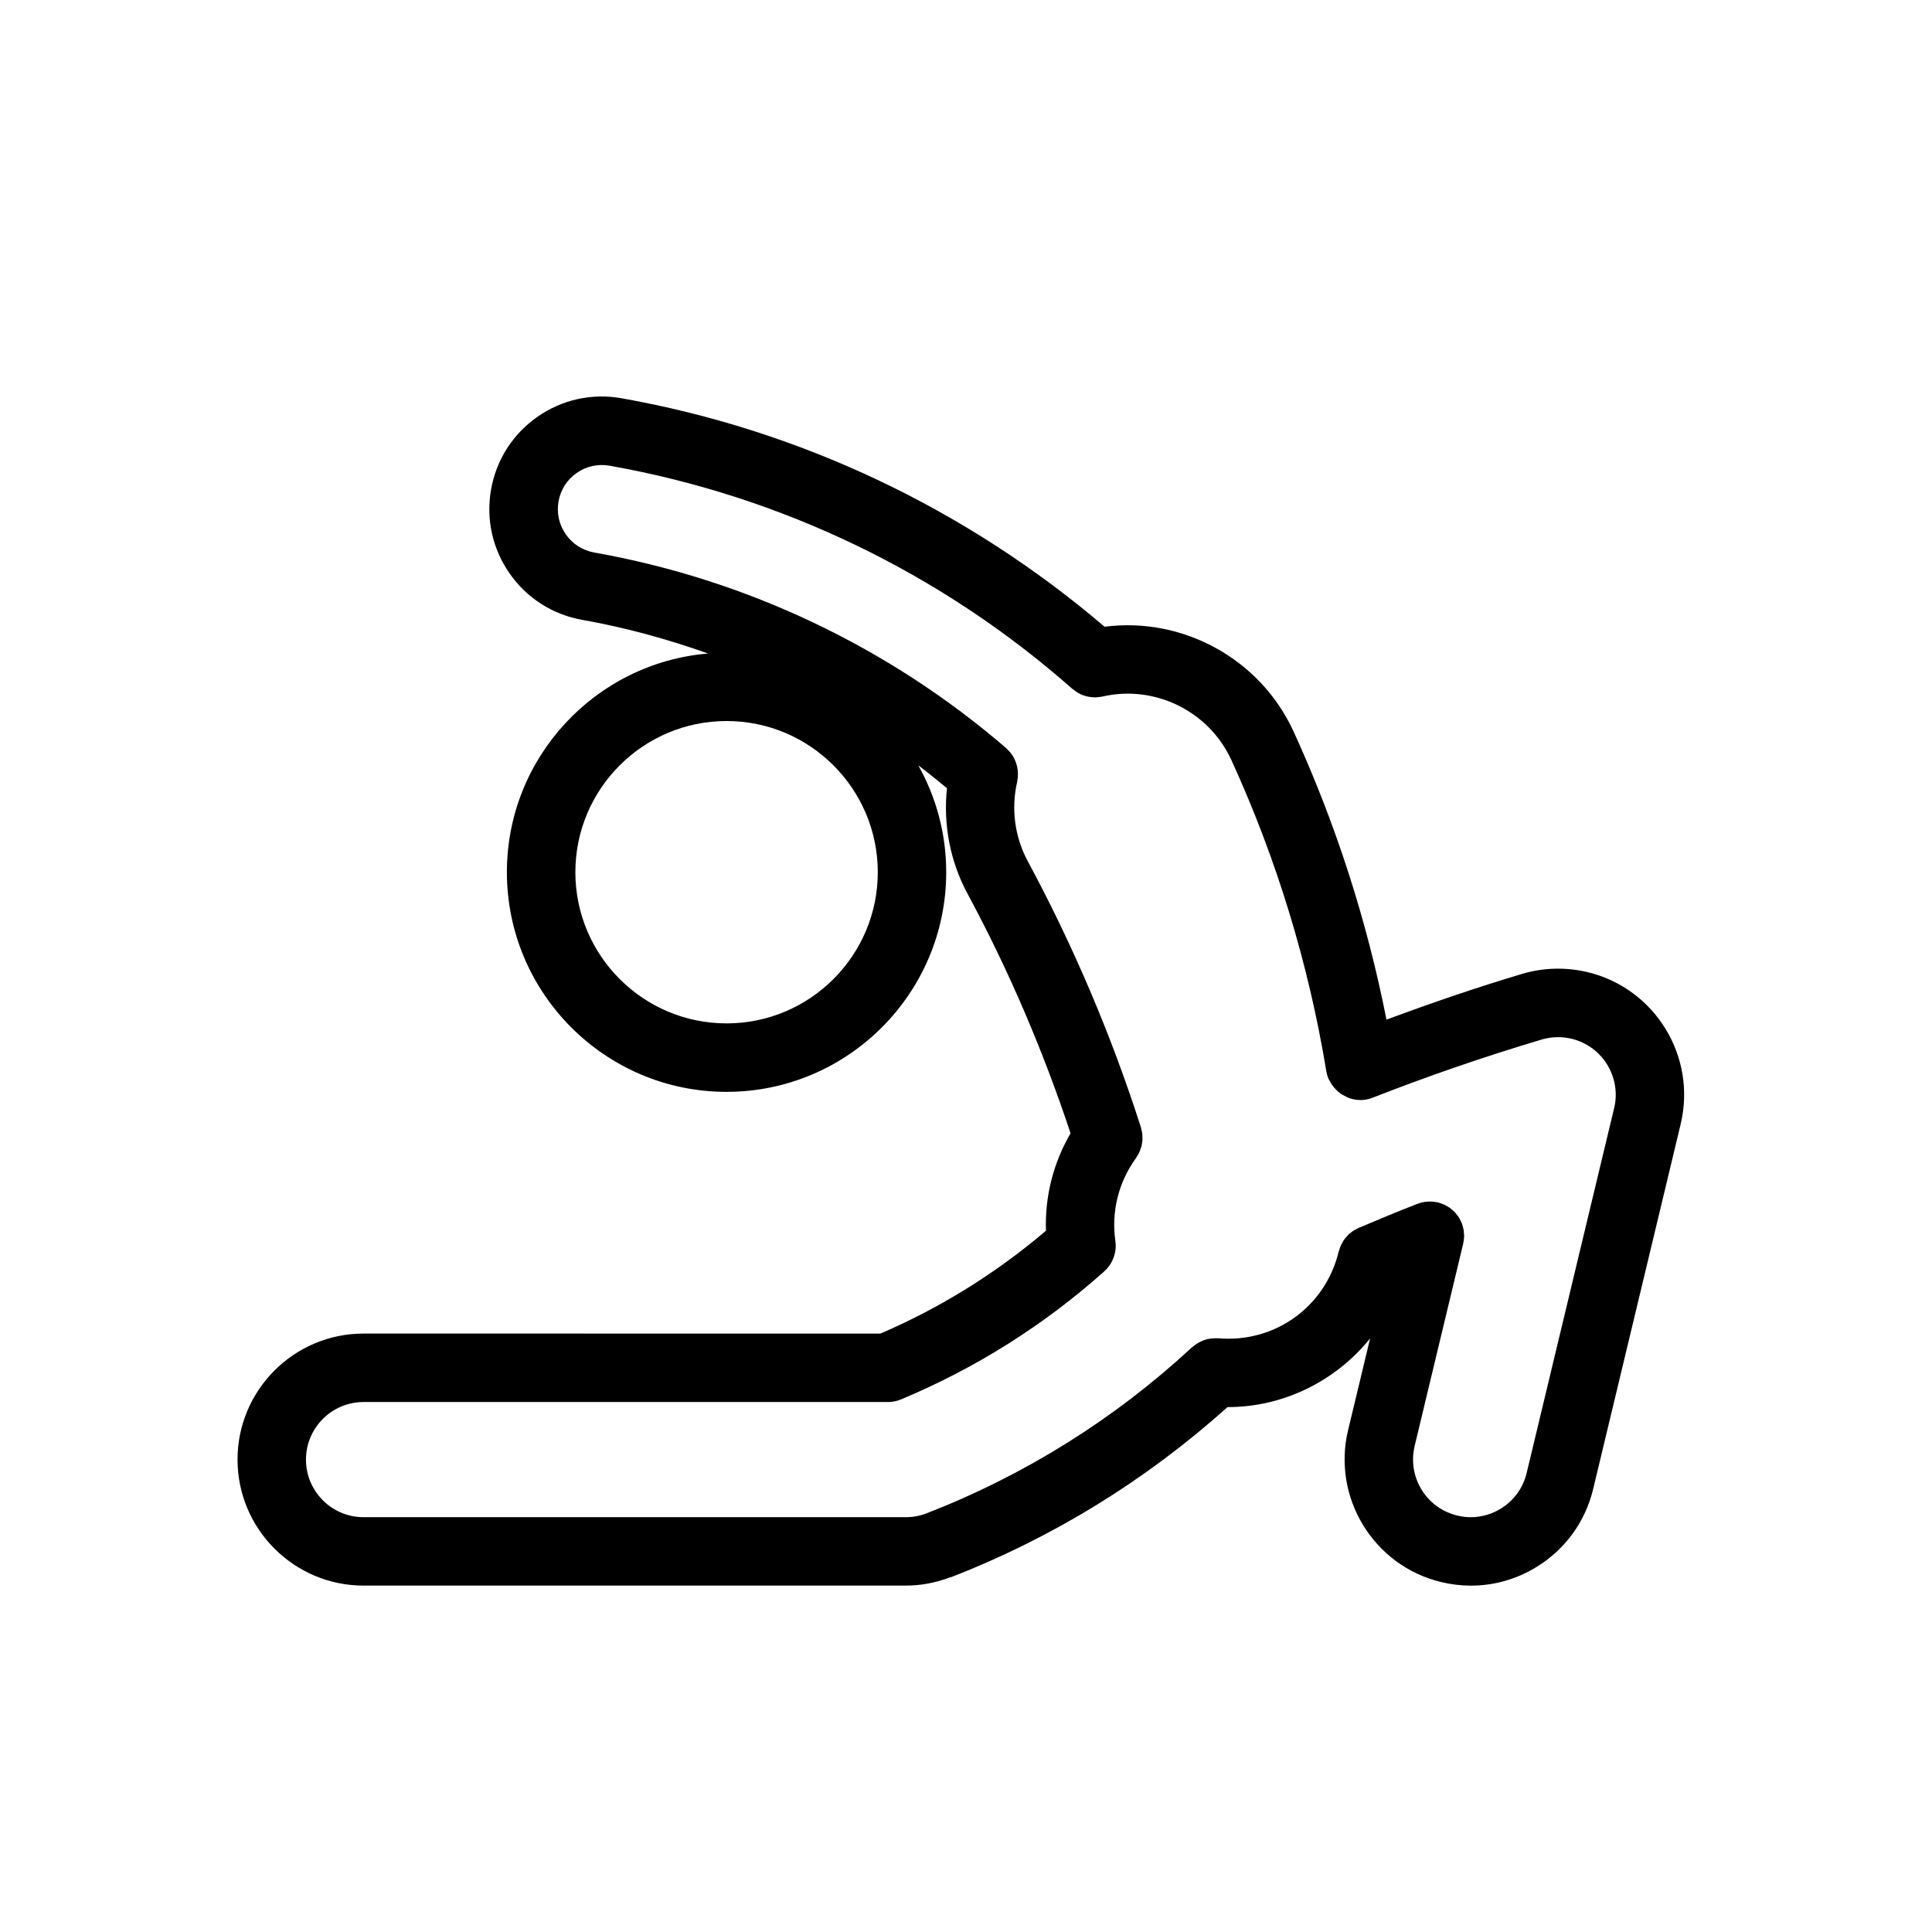 <?xml version="1.0" encoding="UTF-8"?>
<!-- Uploaded to: ICON Repo, www.iconrepo.com, Generator: ICON Repo Mixer Tools -->
<svg fill="#000000" width="800px" height="800px" version="1.1" viewBox="144 144 512 512" xmlns="http://www.w3.org/2000/svg">
 <path d="m564.69 401.62c-5.699-1.355-11.668-1.203-17.281 0.453l-0.012 0.012c-12.09 3.594-24.105 7.738-35.969 12.121-5.184-26.289-13.441-51.914-24.602-76.316 0-0.012-0.012-0.023-0.02-0.039-8.836-19.277-29.371-30.43-50.082-27.762-36.543-31.176-80.66-52.148-128.01-60.547h-0.004c-7.848-1.391-15.758 0.352-22.289 4.918-6.531 4.566-10.891 11.395-12.281 19.234s0.352 15.754 4.918 22.285c4.559 6.539 11.395 10.902 19.234 12.289 11.395 2.019 22.52 5.082 33.348 8.918-29.809 2.492-53.312 27.52-53.312 57.957 0 32.094 26.113 58.211 58.211 58.211s58.215-26.117 58.215-58.211c0-10.273-2.699-19.922-7.394-28.309 2.594 1.93 5.09 4.004 7.594 6.055-1.023 9.617 0.82 19.367 5.457 27.977 10.906 20.238 20.027 41.578 27.297 63.465-4.586 7.856-6.828 16.75-6.523 25.832-13.203 11.219-27.918 20.402-43.871 27.25l-136.97-0.004c-18.414 0-33.398 14.977-33.398 33.391s14.984 33.398 33.398 33.398h143.69c4.016 0 7.93-0.75 11.668-2.156 0.152-0.047 0.309-0.07 0.457-0.125l0.004-0.004h0.012c0.004 0 0.012-0.004 0.016-0.004 27.008-10.523 51.57-25.684 73.117-45.012h0.07c14.855 0 28.672-6.992 37.707-18.191l-5.824 24.285c0 0.012 0 0.016-0.012 0.023-4.281 17.914 6.801 35.973 24.695 40.254 2.609 0.629 5.246 0.941 7.863 0.941 6.082 0 12.066-1.672 17.375-4.938 7.609-4.656 12.938-12 15.023-20.676l23.184-96.68v-0.02c4.297-17.926-6.785-35.988-24.695-40.277zm-228.14 13.59c-22.098 0-40.074-17.977-40.074-40.066 0-22.094 17.977-40.066 40.074-40.066 22.098 0 40.074 17.977 40.074 40.066 0 22.094-17.977 40.066-40.074 40.066zm205.16 128.6c-3.473 2.133-7.566 2.793-11.543 1.82-8.176-1.961-13.234-10.203-11.273-18.391v-0.031l12.871-53.641v-0.055c0.117-0.473 0.168-0.957 0.207-1.449 0-0.105 0.031-0.223 0.039-0.328 0.012-0.312-0.039-0.625-0.059-0.938-0.02-0.289-0.02-0.574-0.07-0.855-0.02-0.121-0.07-0.242-0.09-0.363-0.105-0.469-0.215-0.926-0.383-1.367-0.012-0.02-0.012-0.039-0.02-0.055-0.07-0.176-0.168-0.316-0.246-0.488-0.168-0.359-0.324-0.715-0.527-1.043-0.145-0.238-0.332-0.441-0.504-0.656-0.188-0.258-0.363-0.508-0.578-0.734-0.188-0.191-0.395-0.348-0.578-0.523-0.258-0.215-0.492-0.441-0.766-0.641-0.176-0.125-0.371-0.223-0.559-0.336-0.324-0.191-0.641-0.383-0.973-0.535-0.188-0.086-0.383-0.133-0.578-0.203-0.332-0.121-0.648-0.266-1.004-0.352-0.039-0.004-0.082-0.004-0.117-0.02-0.09-0.016-0.176-0.016-0.266-0.035-1.715-0.328-3.426-0.18-4.957 0.402-0.02 0.012-0.051 0.012-0.082 0.02-5.098 1.996-10.176 4.09-15.215 6.238-0.031 0.012-0.059 0.02-0.09 0.035-0.105 0.039-0.215 0.086-0.324 0.125-0.145 0.066-0.277 0.16-0.422 0.23-0.344 0.172-0.68 0.344-0.992 0.551-0.215 0.137-0.414 0.301-0.609 0.457-0.258 0.203-0.516 0.402-0.746 0.637-0.195 0.191-0.363 0.398-0.539 0.609-0.207 0.238-0.402 0.469-0.578 0.73-0.168 0.238-0.297 0.484-0.434 0.734-0.145 0.262-0.297 0.52-0.414 0.797-0.125 0.293-0.215 0.59-0.312 0.891-0.059 0.203-0.156 0.387-0.207 0.594-3.5 14.641-16.902 24.312-31.922 23.016-0.102-0.004-0.195 0.004-0.297 0.004-0.125-0.012-0.258 0.004-0.383 0-1.074-0.012-2.106 0.137-3.066 0.48-0.105 0.035-0.215 0.098-0.324 0.137-1.004 0.395-1.93 0.953-2.727 1.668-0.051 0.047-0.105 0.051-0.145 0.09-20.555 19.027-44.211 33.832-70.305 43.992h-0.004c-0.004 0.004-0.012 0.004-0.016 0.004-1.762 0.691-3.621 1.039-5.527 1.039h-143.71c-8.418 0-15.262-6.848-15.262-15.262 0-8.414 6.84-15.254 15.262-15.254h138.97c0.594 0 1.188-0.059 1.785-0.18 0.562-0.109 1.113-0.289 1.637-0.5 0.023-0.012 0.051-0.012 0.074-0.023 0.031-0.012 0.059-0.031 0.098-0.047 19.719-8.258 37.797-19.648 53.742-33.891v-0.004c0.898-0.797 1.621-1.773 2.137-2.852 0.02-0.035 0.02-0.07 0.039-0.105 0.473-1.012 0.766-2.117 0.836-3.273 0-0.016-0.012-0.031 0-0.039 0.031-0.578 0.012-1.168-0.082-1.762-1.113-7.801 0.836-15.609 5.481-21.996 0.105-0.156 0.176-0.328 0.289-0.5 0.188-0.297 0.371-0.578 0.527-0.902 0.117-0.258 0.207-0.523 0.309-0.781 0.105-0.281 0.215-0.562 0.297-0.855 0.082-0.289 0.117-0.574 0.156-0.867 0.051-0.293 0.102-0.57 0.117-0.867 0.02-0.309 0-0.598-0.012-0.902-0.012-0.281-0.012-0.562-0.051-0.852-0.039-0.332-0.125-0.66-0.207-0.988-0.051-0.195-0.07-0.398-0.125-0.59-0.031-0.105-0.07-0.203-0.105-0.301 0-0.02-0.012-0.031-0.012-0.055-7.785-24.207-17.828-47.805-29.855-70.145-3.481-6.465-4.488-13.961-2.828-21.098 0.031-0.16 0.031-0.312 0.059-0.469 0.059-0.312 0.102-0.625 0.117-0.945 0.02-0.297 0.031-0.586 0.02-0.875-0.012-0.289-0.031-0.562-0.059-0.848-0.039-0.312-0.09-0.605-0.156-0.902-0.059-0.277-0.137-0.539-0.227-0.812-0.09-0.289-0.195-0.555-0.312-0.828-0.105-0.266-0.238-0.523-0.383-0.781-0.145-0.262-0.297-0.508-0.473-0.746-0.156-0.23-0.324-0.465-0.516-0.68-0.215-0.25-0.434-0.473-0.672-0.699-0.105-0.109-0.195-0.238-0.324-0.336-31.059-26.758-68.809-44.68-109.16-51.832-3.066-0.551-5.754-2.258-7.535-4.816-1.785-2.559-2.469-5.664-1.926-8.73 0.539-3.074 2.246-5.754 4.805-7.535 2.559-1.785 5.668-2.469 8.727-1.926h0.004c45.539 8.082 87.945 28.516 122.62 59.129 0.059 0.047 0.117 0.055 0.168 0.102 0.797 0.68 1.691 1.23 2.664 1.598 0.02 0.004 0.051 0.012 0.07 0.016 0.945 0.348 1.961 0.523 2.992 0.539 0.039 0 0.07 0.016 0.105 0.016 0.02 0 0.039-0.004 0.059-0.004 0.383-0.004 0.766-0.066 1.152-0.117 0.246-0.035 0.504-0.039 0.746-0.098 0.02-0.004 0.039-0.004 0.07-0.016 13.875-3.18 28.223 3.914 34.133 16.852 0.012 0 0.012 0.004 0.012 0.016 12.004 26.254 20.465 54.004 25.148 82.48 0 0.004 0.012 0.012 0.012 0.012 0.102 0.613 0.266 1.23 0.504 1.828 0.09 0.246 0.266 0.438 0.383 0.672 0.188 0.367 0.383 0.711 0.609 1.043 0.344 0.508 0.73 0.961 1.16 1.379 0.266 0.266 0.523 0.523 0.828 0.75 0.516 0.395 1.062 0.691 1.652 0.957 0.309 0.145 0.578 0.324 0.898 0.43 0.906 0.312 1.848 0.5 2.828 0.516 0.02 0 0.051 0.012 0.07 0.012h0.012 0.012 0.012c0.484-0.004 0.961-0.035 1.457-0.117 0.641-0.105 1.25-0.277 1.828-0.508h0.012c14.621-5.734 29.699-10.918 44.793-15.418 2.578-0.762 5.316-0.84 7.918-0.207 8.188 1.961 13.246 10.211 11.285 18.395-0.012 0.012-0.012 0.016-0.012 0.031l-23.176 96.672c-0.949 3.949-3.394 7.309-6.867 9.434z"/>
</svg>